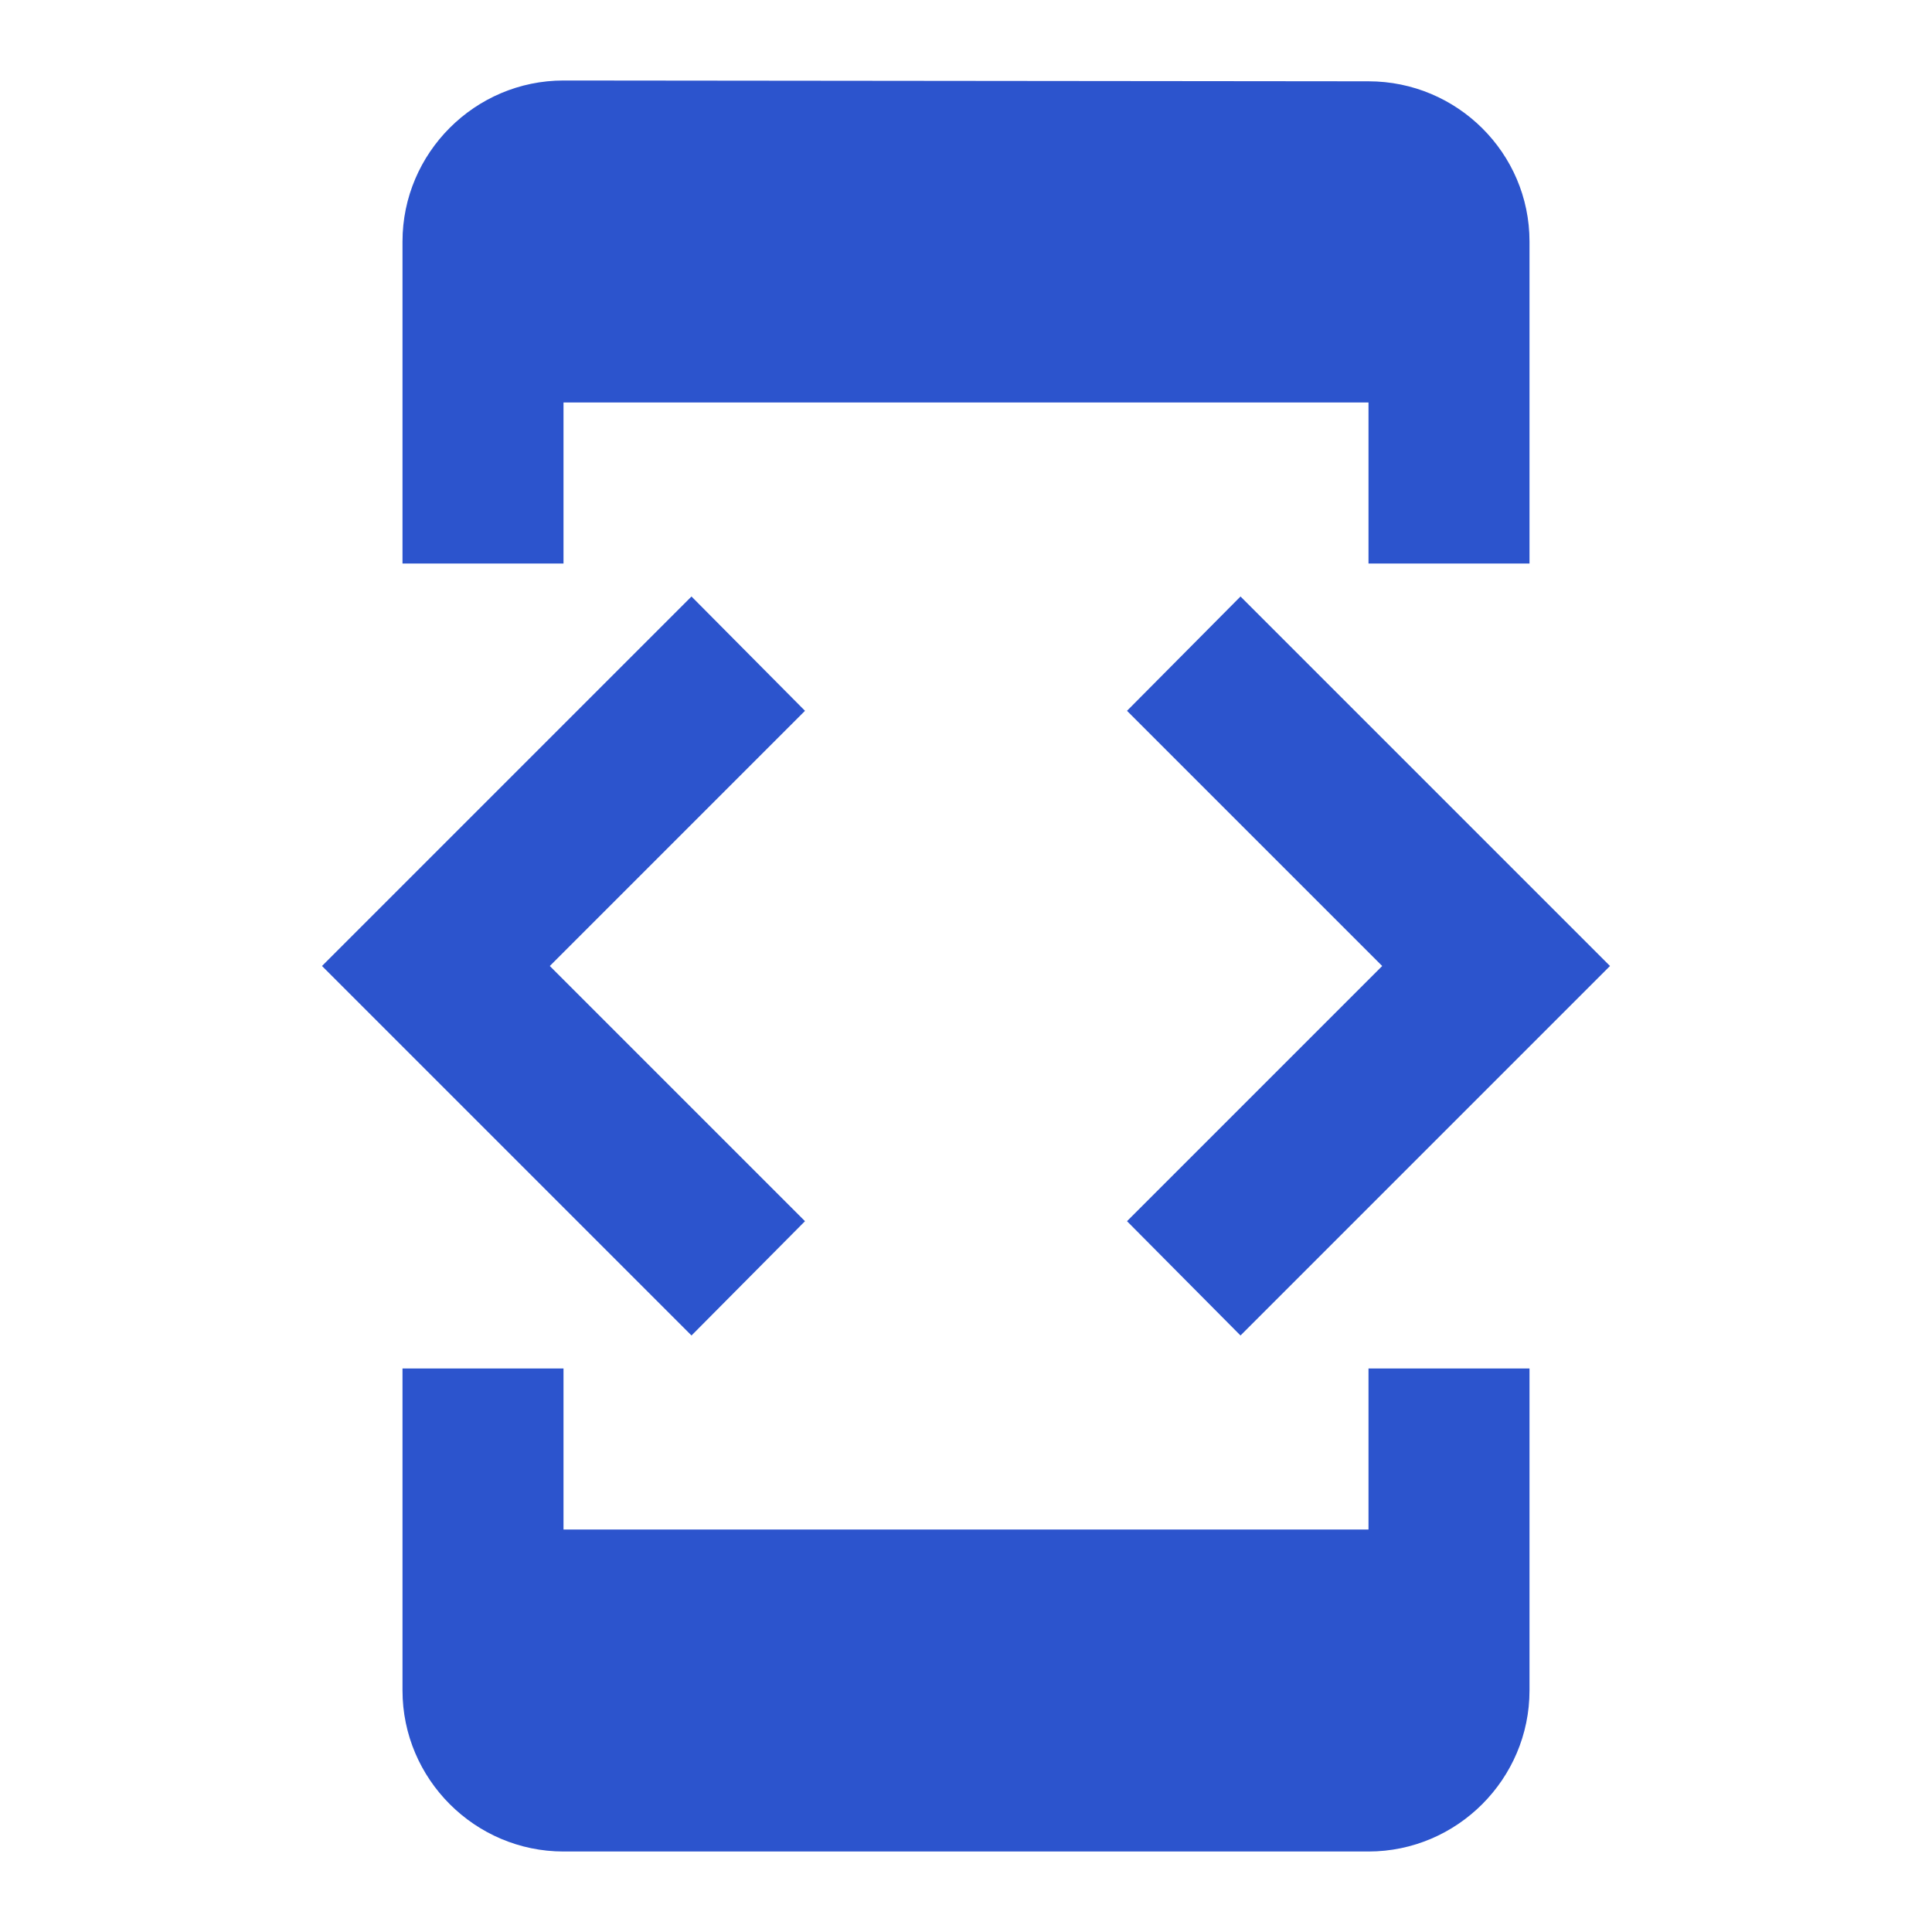 <?xml version="1.0" encoding="UTF-8"?>
<svg width="48px" height="48px" viewBox="0 0 48 48" version="1.1" xmlns="http://www.w3.org/2000/svg" xmlns:xlink="http://www.w3.org/1999/xlink">
    <title>developer_mode</title>
    <g id="developer_mode" stroke="none" stroke-width="1" fill="none" fill-rule="evenodd">
        <g id="developer_mode-black-48dp">
            <polygon id="Path" points="0 0 48 0 48 48 0 48"></polygon>
            <path d="M14,10 L34,10 L34,14 L38,14 L38,6 C38,3.8 36.2,2.02 34,2.02 L14,2 C11.8,2 10,3.8 10,6 L10,14 L14,14 L14,10 Z M30.82,33.18 L40,24 L30.82,14.82 L28,17.66 L34.34,24 L28,30.34 L30.82,33.18 Z M20,30.34 L13.66,24 L20,17.66 L17.18,14.82 L8,24 L17.18,33.18 L20,30.34 Z M34,38 L14,38 L14,34 L10,34 L10,42 C10,44.2 11.8,46 14,46 L34,46 C36.2,46 38,44.2 38,42 L38,34 L34,34 L34,38 Z" id="Shape" fill="#2C54CD" fill-rule="nonzero"></path>
        </g>
    </g>
</svg>